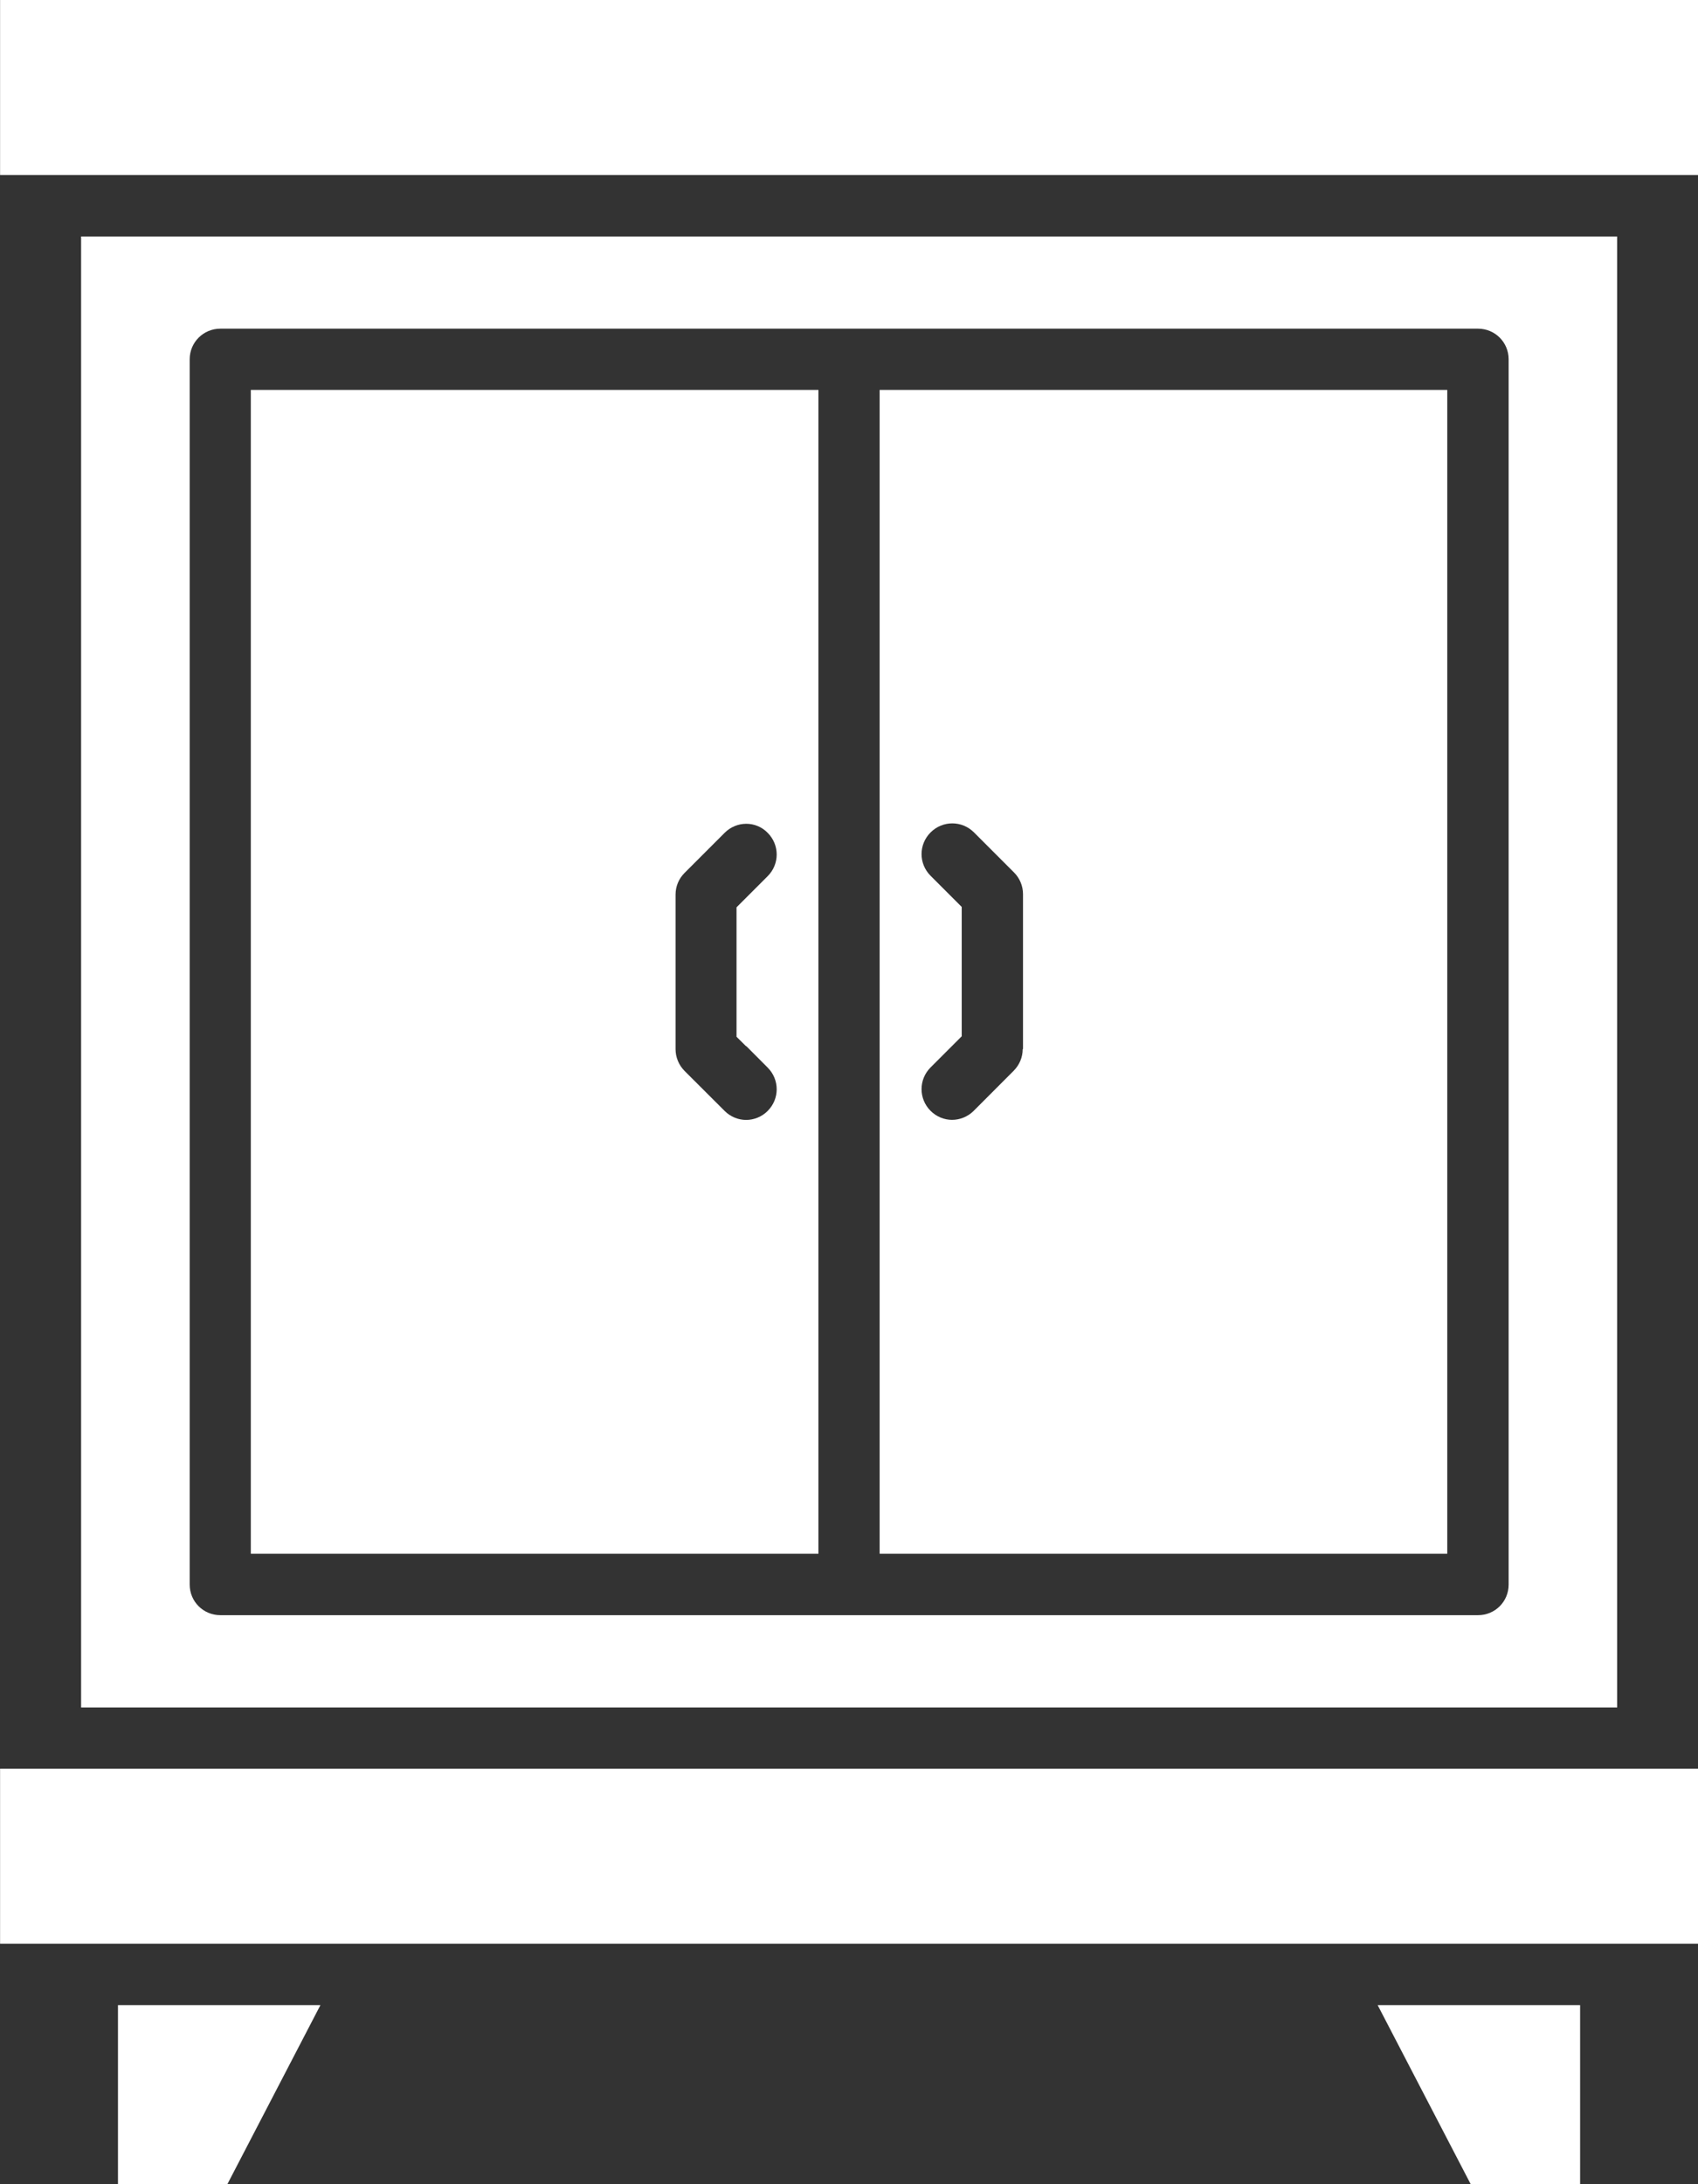 <svg width="21" height="27" viewBox="0 0 21 27" fill="none" xmlns="http://www.w3.org/2000/svg">
<rect x="0" y="0" width="21" height="27" fill="#333333" stroke="none"/>
<path d="M1.003 21.107H20V2.923H1.003V21.107ZM2.346 4.441C2.346 4.232 2.515 4.063 2.725 4.063H18.28C18.49 4.063 18.658 4.232 18.658 4.441V19.588C18.658 19.798 18.49 19.966 18.28 19.966H2.725C2.515 19.966 2.346 19.798 2.346 19.588V4.441Z" fill="white"/>
<path d="M1.459 24.786V27H2.812L3.963 24.786H1.459Z" fill="white"/>
<path d="M19.542 27V24.786H17.038L18.189 27H19.542Z" fill="white"/>
<path d="M0.001 2.163H21V0H0.001V2.163Z" fill="white"/>
<path d="M0.001 24.027H21V21.864H0.001V24.027Z" fill="white"/>
<path d="M10.122 4.82H3.102V19.207H10.122V4.82ZM9.228 12.93L9.494 13.197C9.643 13.346 9.643 13.584 9.494 13.733C9.421 13.807 9.322 13.844 9.228 13.844C9.133 13.844 9.036 13.807 8.962 13.733L8.466 13.238C8.395 13.166 8.355 13.069 8.355 12.971V11.057C8.355 10.955 8.396 10.862 8.466 10.791L8.962 10.295C9.111 10.146 9.349 10.146 9.494 10.295C9.643 10.444 9.643 10.682 9.494 10.831L9.109 11.216V12.816L9.228 12.934V12.93Z" fill="white"/>
<path d="M17.899 4.82H10.879V19.207H17.899V4.82ZM12.648 12.97C12.648 13.071 12.607 13.165 12.537 13.236L12.042 13.732C11.968 13.806 11.869 13.843 11.775 13.843C11.68 13.843 11.583 13.806 11.509 13.732C11.36 13.583 11.36 13.344 11.509 13.195L11.894 12.81V11.211L11.509 10.826C11.36 10.677 11.36 10.439 11.509 10.29C11.658 10.141 11.897 10.141 12.046 10.29L12.541 10.785C12.613 10.857 12.652 10.954 12.652 11.052V12.966L12.648 12.97Z" fill="white"/>
</svg>
